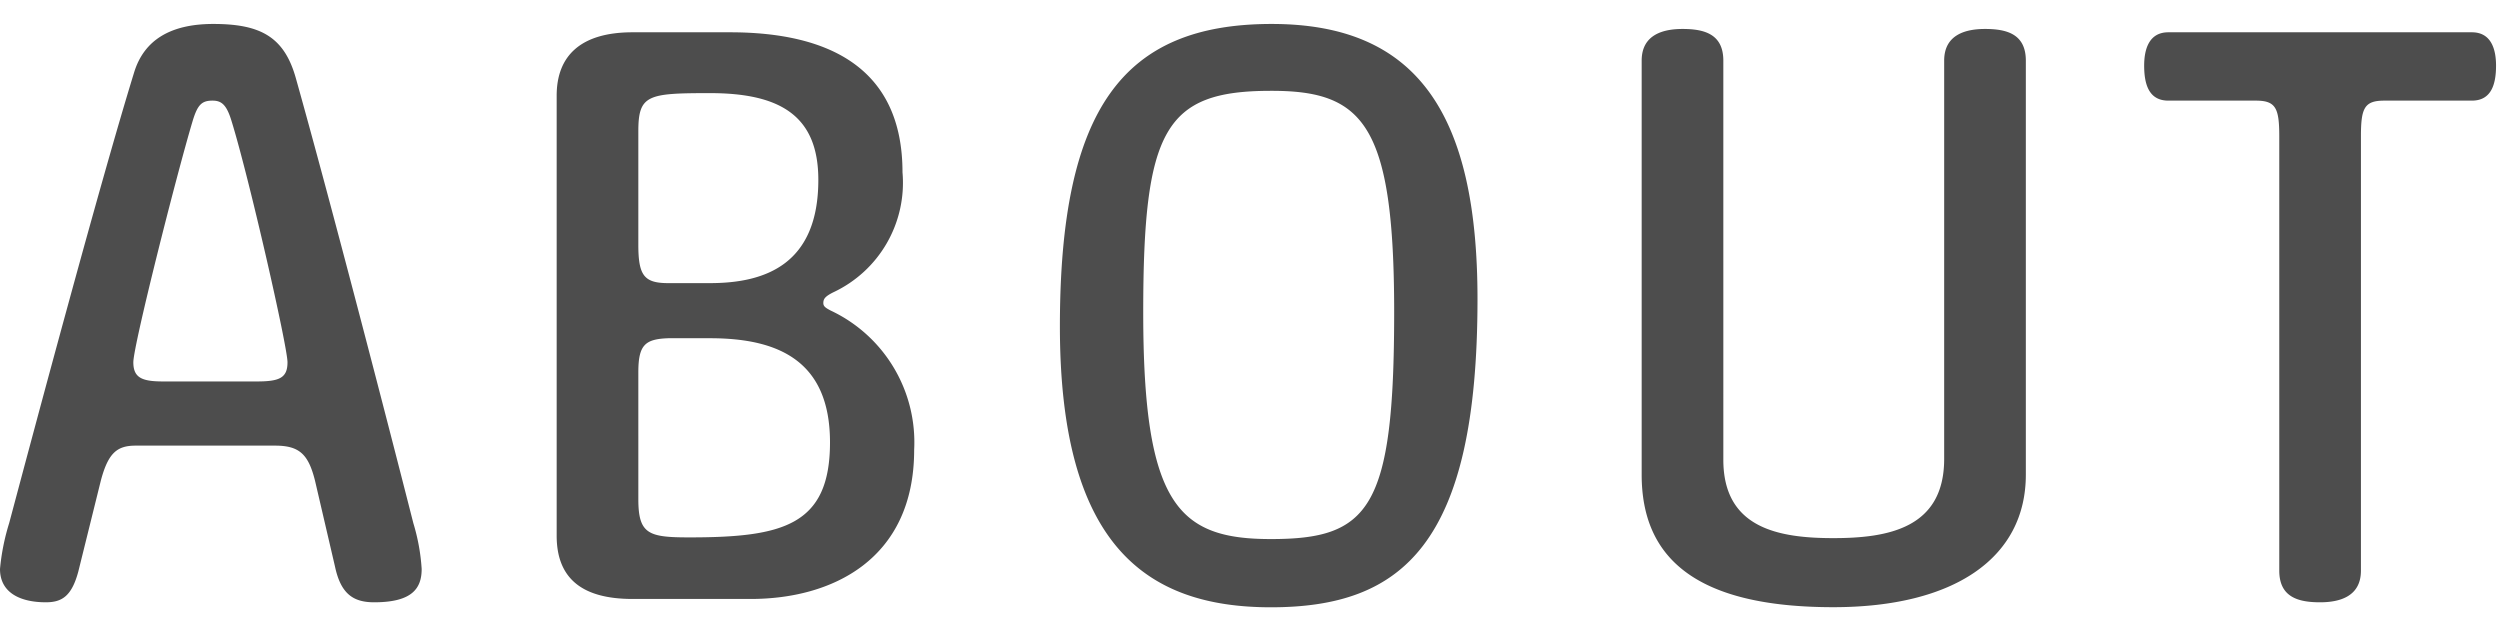 <svg xmlns="http://www.w3.org/2000/svg" width="96" height="24" viewBox="0 0 96 24">
  <g id="title-about" transform="translate(-204 -192)">
    <rect id="長方形_11" data-name="長方形 11" width="96" height="24" transform="translate(204 192)" fill="none"/>
    <path id="パス_36" data-name="パス 36" d="M15.168.128c1.472,0,1.824-.544,1.824-1.28a7.687,7.687,0,0,0-.32-1.76C15.68-6.816,13.5-15.232,12.16-20c-.448-1.6-1.376-2.08-3.168-2.08-1.632,0-2.656.608-3.04,1.856C4.64-15.968,2.176-6.752,1.152-2.912A8.562,8.562,0,0,0,.8-1.152c0,.928.8,1.28,1.76,1.28.608,0,.992-.224,1.248-1.184l.864-3.488c.288-1.088.64-1.344,1.344-1.344H11.36c.928,0,1.28.32,1.536,1.344l.768,3.3C13.888-.192,14.368.128,15.168.128ZM8.96-19.136c.352,0,.544.16.736.8.672,2.176,2.144,8.64,2.144,9.248s-.32.736-1.184.736H7.072c-.8,0-1.152-.128-1.152-.736,0-.64,1.632-7.1,2.272-9.248C8.384-18.976,8.544-19.136,8.96-19.136Zm16.352,1.184c0-1.408.352-1.472,2.752-1.472,2.688,0,4.16.864,4.16,3.328,0,3.232-2.016,3.968-4.16,3.968h-1.6c-.928,0-1.152-.288-1.152-1.472ZM29.632,0c3.1,0,6.272-1.5,6.272-5.728a5.591,5.591,0,0,0-3.2-5.344c-.192-.1-.288-.16-.288-.288,0-.16.064-.256.384-.416a4.646,4.646,0,0,0,2.656-4.608c0-4-2.816-5.376-6.624-5.376H25.088c-1.984,0-2.912.9-2.912,2.432v16.9C22.176-.832,23.1,0,25.088,0Zm-4.32-8.7c0-1.056.256-1.28,1.152-1.312h1.6c2.624,0,4.608.864,4.608,4,0,3.2-1.824,3.648-5.408,3.648-1.568,0-1.952-.128-1.952-1.472Zm29.024-2.3c0,7.552-.96,8.7-4.736,8.7-3.552,0-4.9-1.312-4.9-8.7,0-7.04.832-8.512,4.9-8.512C53.152-19.52,54.336-18.24,54.336-11.008ZM41.5-10.464C41.5-2.112,44.768.32,49.6.32c5.056,0,7.936-2.432,7.936-11.84,0-7.136-2.336-10.56-7.9-10.56C43.936-22.08,41.5-18.848,41.5-10.464ZM75.456-5.376c0,2.656-2.144,3.04-4.256,3.04s-4.224-.384-4.224-3.008V-20.672c0-1.024-.736-1.216-1.568-1.216-.7,0-1.568.192-1.568,1.216v15.9c0,3.2,2.08,5.088,7.36,5.088,4.64,0,7.392-1.888,7.392-5.088v-15.9c0-1.024-.736-1.216-1.568-1.216-.7,0-1.568.192-1.568,1.216ZM84.064-21.76c-.736,0-.928.64-.928,1.28,0,.736.192,1.344.928,1.344h3.36c.768,0,.9.288.9,1.376V-1.088c0,1.024.736,1.216,1.568,1.216.7,0,1.568-.192,1.568-1.216V-17.76c0-1.088.128-1.376.9-1.376h3.36c.736,0,.928-.608.928-1.344,0-.64-.192-1.28-.928-1.28Z" transform="translate(203.2 215)" fill="#4d4d4d"/>
  </g>
</svg>
